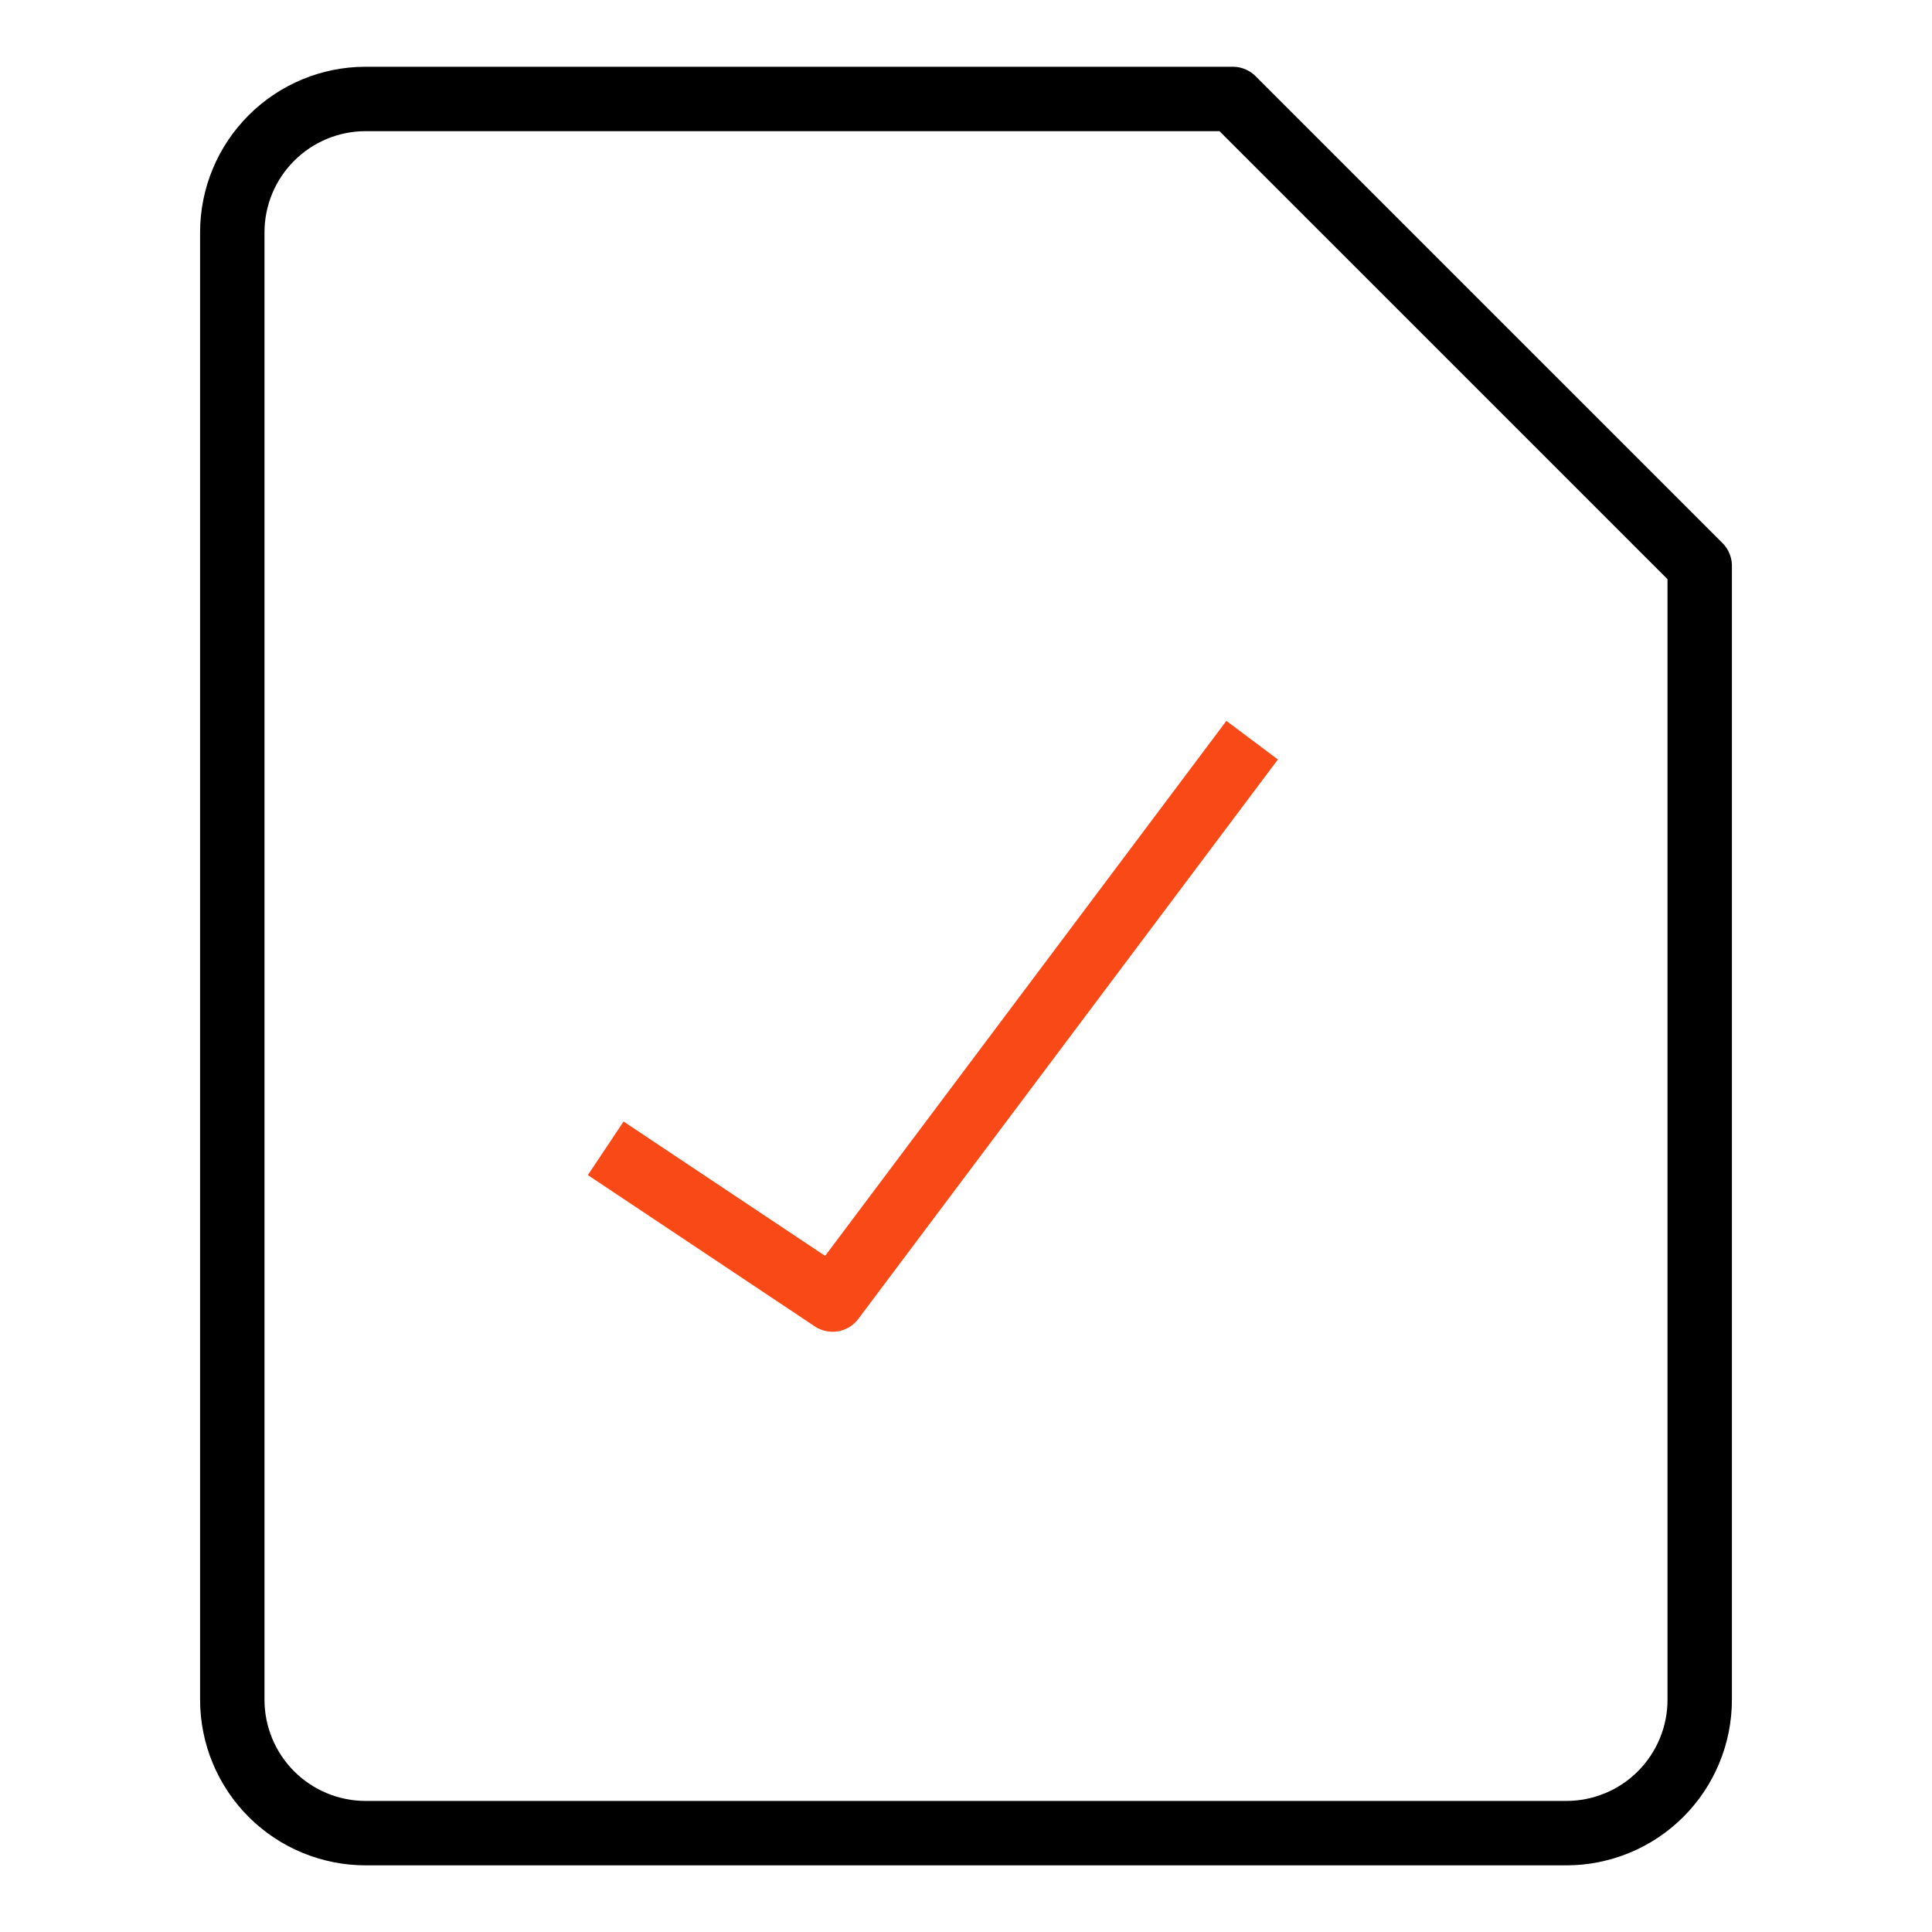 <svg width="60" height="60" viewBox="0 0 60 60" fill="none" xmlns="http://www.w3.org/2000/svg">
<path d="M19.643 36.216L25.857 40.359L38.286 23.787" stroke="#F94917" stroke-width="2" stroke-linecap="square" stroke-linejoin="round"/>
<path d="M52.786 52.787C52.786 53.886 52.349 54.94 51.572 55.717C50.795 56.494 49.742 56.93 48.643 56.93H11.357C10.258 56.93 9.205 56.494 8.428 55.717C7.651 54.94 7.214 53.886 7.214 52.787V7.216C7.214 6.117 7.651 5.063 8.428 4.287C9.205 3.51 10.258 3.073 11.357 3.073H38.286L52.786 17.573V52.787Z" stroke="black" stroke-width="2" stroke-linecap="round" stroke-linejoin="round"/>
</svg>
